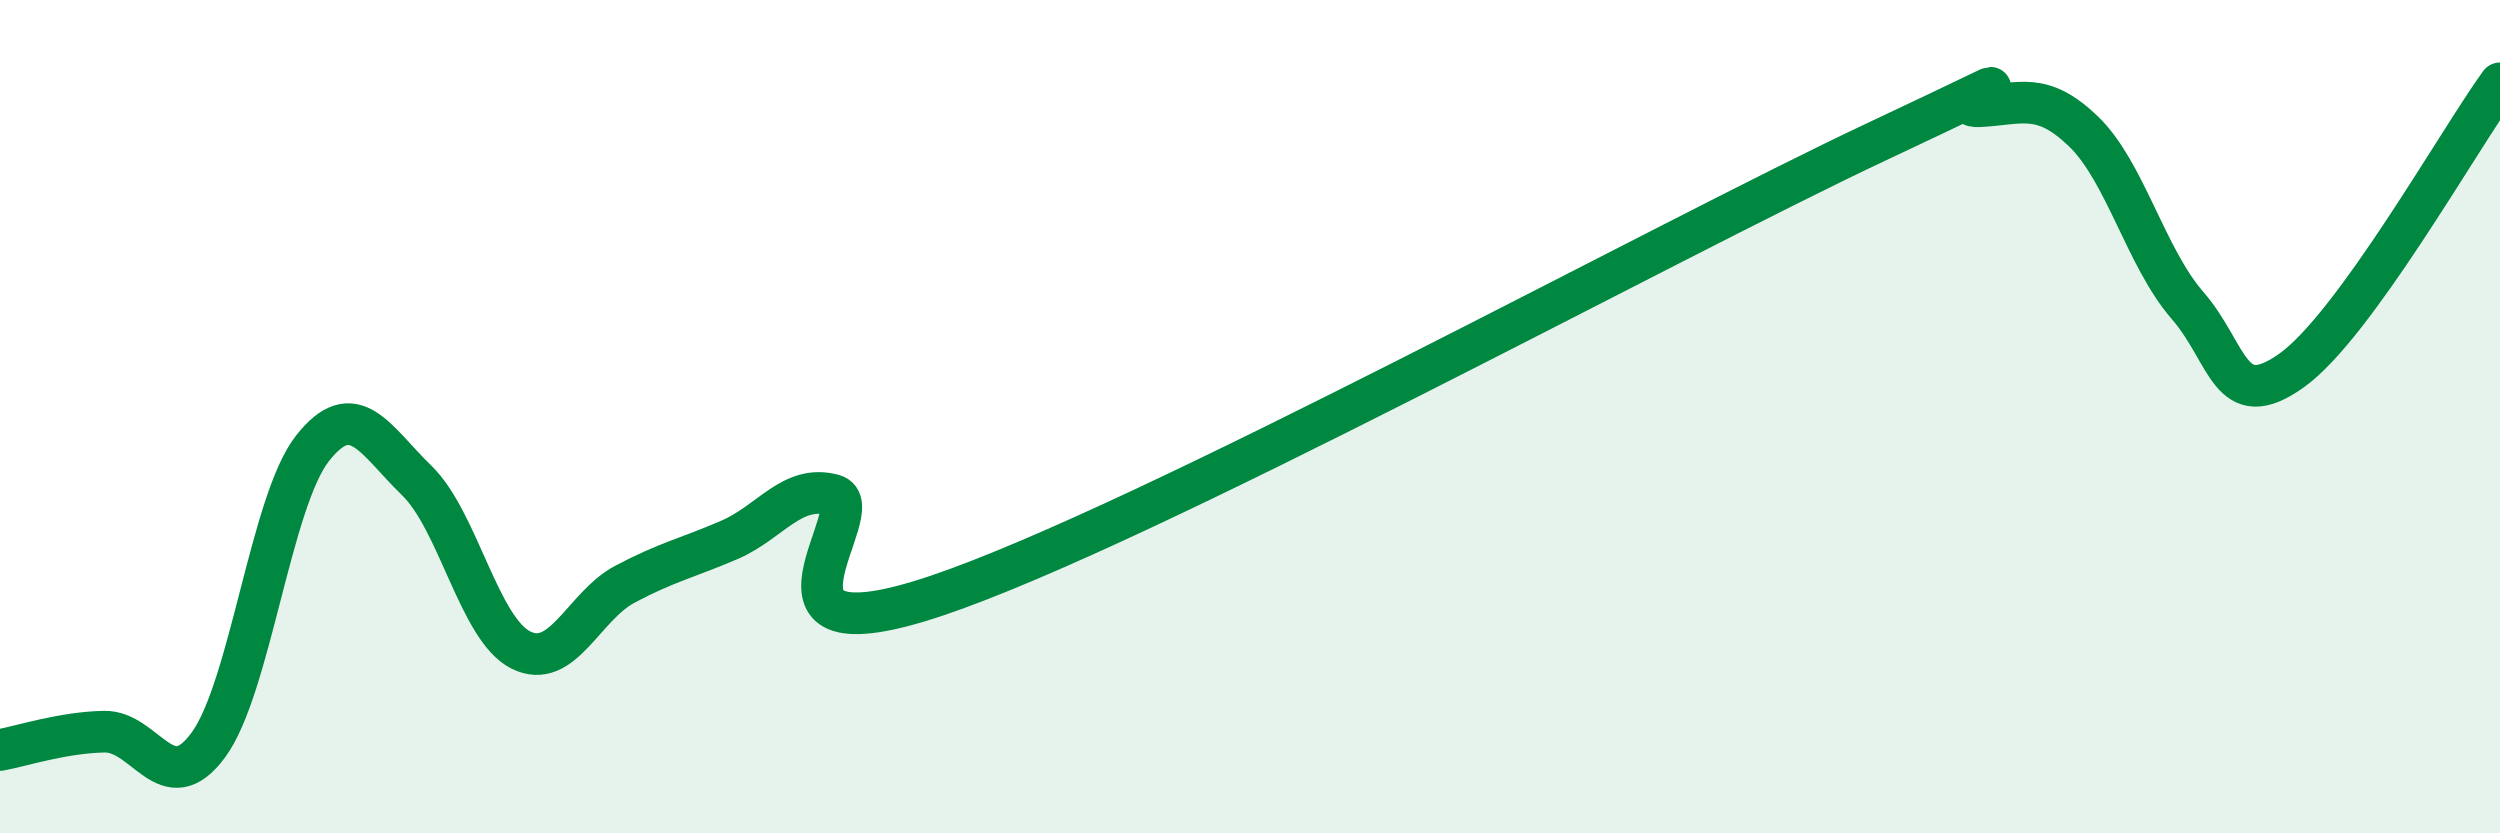 
    <svg width="60" height="20" viewBox="0 0 60 20" xmlns="http://www.w3.org/2000/svg">
      <path
        d="M 0,18 C 0.5,17.91 1.5,17.58 2.5,17.56 C 3.5,17.54 4,19.24 5,17.88 C 6,16.52 6.5,12.03 7.5,10.76 C 8.5,9.49 9,10.56 10,11.53 C 11,12.5 11.5,15.1 12.5,15.6 C 13.5,16.1 14,14.55 15,14.02 C 16,13.49 16.5,13.39 17.5,12.96 C 18.5,12.53 19,11.61 20,11.88 C 21,12.15 17.5,15.98 22.5,14.29 C 27.5,12.6 40,5.77 45,3.42 C 50,1.07 46.5,2.6 47.5,2.55 C 48.5,2.5 49,2.19 50,3.15 C 51,4.11 51.5,6.18 52.5,7.33 C 53.5,8.48 53.5,9.96 55,8.89 C 56.5,7.82 59,3.38 60,2L60 20L0 20Z"
        fill="#008740"
        opacity="0.1"
        stroke-linecap="round"
        stroke-linejoin="round"
      />
      <path
        d="M 0,18 C 0.5,17.91 1.5,17.58 2.5,17.56 C 3.5,17.54 4,19.24 5,17.88 C 6,16.52 6.5,12.03 7.5,10.76 C 8.5,9.49 9,10.56 10,11.53 C 11,12.5 11.5,15.1 12.5,15.6 C 13.5,16.1 14,14.55 15,14.02 C 16,13.49 16.5,13.39 17.5,12.96 C 18.5,12.53 19,11.61 20,11.88 C 21,12.15 17.5,15.98 22.5,14.29 C 27.5,12.6 40,5.77 45,3.42 C 50,1.07 46.5,2.6 47.5,2.55 C 48.5,2.5 49,2.19 50,3.15 C 51,4.11 51.5,6.18 52.5,7.33 C 53.5,8.48 53.5,9.96 55,8.89 C 56.5,7.82 59,3.38 60,2"
        stroke="#008740"
        stroke-width="1"
        fill="none"
        stroke-linecap="round"
        stroke-linejoin="round"
      />
    </svg>
  
